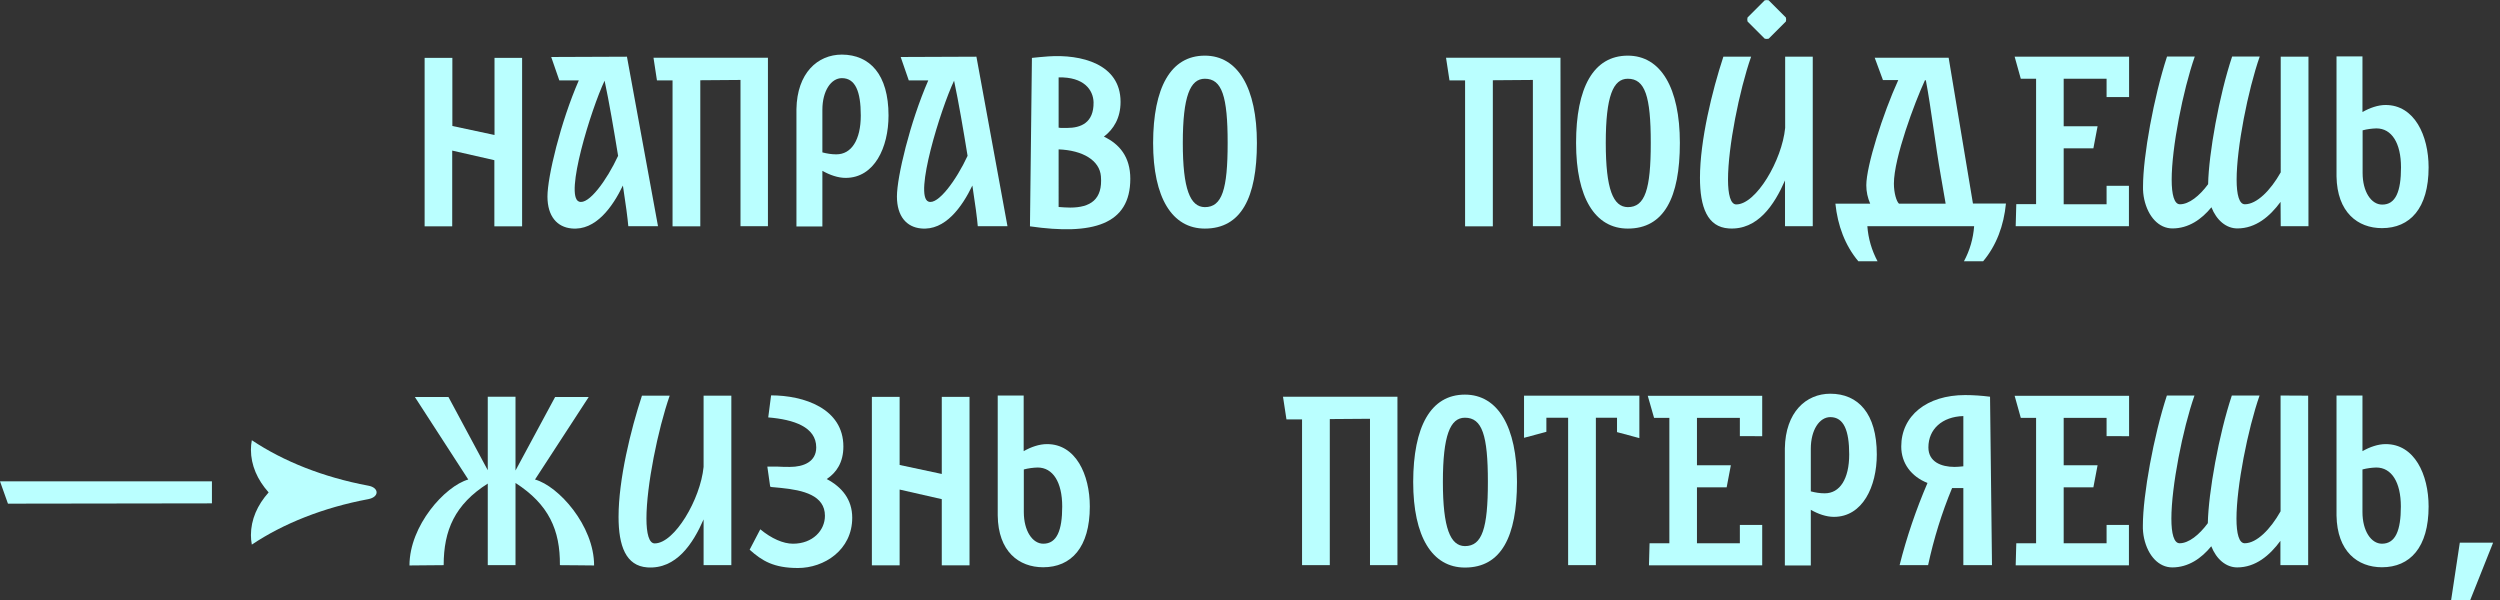 <?xml version="1.0" encoding="utf-8"?>
<!-- Generator: Adobe Illustrator 23.0.3, SVG Export Plug-In . SVG Version: 6.00 Build 0)  -->
<svg version="1.1" id="Layer_1" xmlns="http://www.w3.org/2000/svg" xmlns:xlink="http://www.w3.org/1999/xlink" x="0px" y="0px"
	 viewBox="0 0 1666.8 400.2" style="enable-background:new 0 0 1666.8 400.2;" xml:space="preserve">
<rect x="0" y="0" width="1666.8" height="400.2" fill="#333333" stroke="none"/>
<style type="text/css">
	.st0{fill:#BAFFFF;}
</style>
<title>Artboard 45sol</title>
<g id="Layer_14">
	<path class="st0" d="M348.1,38.6v112.3h-18.5v-44.1l-28.1-6.4v50.5h-18.4V38.6h18.5V84l28.1,6V38.6H348.1z"/>
	<path class="st0" d="M418.9,150.8c-0.4-4.9-1.7-14.9-3.6-27.1c-6.8,14.1-18.1,30.3-34.3,28.6c-9.4-0.9-16-7.9-16-21.3
		c0-13,8.7-49.5,20.9-77.4h-13L367.5,38l50.5-0.2l20.7,113H418.9z M412.1,103.9c-2.8-17.3-6-36-9-50.1c-9,19-26.9,76.9-17.1,80.6
		C392.4,136.9,404.6,120.1,412.1,103.9z"/>
	<path class="st0" d="M512.2,150.8h-18.5V53.3l-26.8,0.2v97.4h-18.5V53.6H438l-2.3-15.1H512v112.3H512.2z"/>
	<path class="st0" d="M592.4,77c0,21.3-9.4,41.6-28.6,41.6c-5.1,0-10.5-1.9-15.5-4.7V151H531V72.8c0.4-24.1,14.1-36.4,30.3-36.4
		C580,36.5,592.4,49.7,592.4,77z M573.9,77c0-16-3.6-24.9-12.6-24.9c-7.2,0-13,8.5-13,21.1v28.4c3,0.8,6.1,1.3,9.2,1.3
		C567.7,103,573.9,93.2,573.9,77L573.9,77z"/>
	<path class="st0" d="M651.9,150.8c-0.4-4.9-1.7-14.9-3.6-27.1c-6.8,14.1-18.1,30.3-34.3,28.6c-9.4-0.9-16-7.9-16-21.3
		c0-13,8.7-49.5,20.9-77.4h-13L600.5,38l50.5-0.2l20.7,113H651.9z M645.1,103.9c-2.8-17.3-6-36-9-50.1c-9,19-26.9,76.9-17.1,80.6
		C625.3,136.9,637.6,120.1,645.1,103.9z"/>
	<path class="st0" d="M753.6,119.2c0,30.7-25.2,37.7-66.9,31.7L688,38.6c2.6-0.2,7-0.8,10.9-1c21.8-1.5,48.2,4.9,48.2,30.3
		c0,10.9-4.7,18.3-11.1,23.2C746.3,96,753.6,104.5,753.6,119.2z M705.8,51.6v33.5c0.6,0,0.9,0.2,1.5,0.2h4.1
		c9.2,0,17.9-3.4,17.7-17.1C728.9,60,722.7,51.2,705.8,51.6z M734,117.5c-0.9-10.6-12.1-17.3-28.2-17.9V138c2.6,0.2,5.3,0.4,7.7,0.4
		C726.9,138.4,735.3,133.1,734,117.5z"/>
	<path class="st0" d="M803.3,37.1c22,0,34.7,21.5,34.7,58.2c0,36.5-10.5,57.1-34.7,57.1c-21.8,0-34.5-20.5-34.5-57.1
		C768.9,58.5,780.4,37.1,803.3,37.1z M803.3,138.1c11.5,0,15.2-11.9,15.2-42.8c0-31.1-3.8-42.8-15.2-42.8
		c-9.8,0-14.7,11.7-14.7,42.8C788.6,126.1,793.5,138,803.3,138.1L803.3,138.1z"/>
	<path class="st0" d="M1040.5,150.8H1022V53.3l-26.7,0.2v97.4h-18.5V53.6h-10.4l-2.3-15.1h76.3L1040.5,150.8z"/>
	<path class="st0" d="M1085.3,37.1c22,0,34.7,21.5,34.7,58.2c0,36.5-10.6,57.1-34.7,57.1c-21.8,0-34.5-20.5-34.5-57.1
		C1050.8,58.5,1062.3,37.1,1085.3,37.1z M1085.3,138.1c11.5,0,15.3-11.9,15.3-42.8c0-31.1-3.8-42.8-15.3-42.8
		c-9.8,0-14.7,11.7-14.7,42.8C1070.6,126.1,1075.5,138,1085.3,138.1L1085.3,138.1z"/>
	<path class="st0" d="M1208.6,37.8v113h-18.5v-30.5c-7,16-18.1,33.3-37.5,32c-14.3-0.9-19.2-14.3-19.2-33.7c0-24.9,8.1-58,15.6-80.8
		h18.5c-7.9,22.6-15.4,60.3-15.4,81.9c0,10,1.7,16.6,5.5,16.6c13.2,0,30.5-29.4,32.6-51V37.8H1208.6z M1165.1,14.3
		c-0.2-0.9-0.2-1.8,0-2.6l11.5-11.5c0.9-0.2,1.8-0.2,2.6,0l11.5,11.5c0.2,0.9,0.2,1.8,0,2.6l-11.5,11.5c-0.9,0.2-1.8,0.2-2.6,0
		L1165.1,14.3z"/>
	<path class="st0" d="M1322.2,174.2h-12.8c3.9-7.2,6.2-15.2,6.8-23.4H1245c0.6,8.2,2.9,16.1,6.8,23.4H1239
		c-8.9-10.6-13.8-23.9-15.3-38.4h23.2c-1.7-3.9-2.6-8-2.6-12.3c0-12.8,11.1-47.8,21.3-70.1h-10.2l-5.5-14.9h49.3l16.2,97.2h22
		C1336,150.3,1331.1,163.6,1322.2,174.2z M1297.2,135.8l-3.2-18.5c-3.6-20.3-6.4-44.8-10-63.8h-0.6c-6.8,14.7-20.7,51.8-20.7,68.9
		c0,6.2,1.7,11.9,3.4,13.4H1297.2z"/>
	<path class="st0" d="M1404.5,64.7V52.5h-28.6v31.7h22.6l-2.8,14.7h-19.8v37.3h28.6v-12.3h14.9v26.9h-75.5l0.4-14.7h13.2V52.5h-10.2
		l-4.1-14.7h76.3v26.9H1404.5z"/>
	<path class="st0" d="M1520.5,134.6c-7.2,9.8-16.6,17.7-28.8,17.7c-7.5,0-13.9-5.5-17.3-14.1c-6.6,8.1-15.3,14.1-26,14.1
		c-9,0-16.2-7.7-18.8-19.4c-0.6-2.8-0.9-5.8-0.8-8.7c0-20,7.2-59.7,16-86.5h18.5c-7.9,22.6-15.4,60.8-15.4,82.1
		c0,10,1.7,16.4,5.5,16.4c6,0,13-5.5,18.8-13.4c0.4-20.3,7.3-59,16-85.1h18.4c-7.9,22.6-15.4,60.8-15.4,82.1c0,10,1.7,16.4,5.5,16.4
		c7.9,0,17.1-9.2,23.9-21.3V37.8h18.5v113h-18.5L1520.5,134.6"/>
	<path class="st0" d="M1619.2,111.6c0,27.3-12.4,40.5-31.1,40.5c-16.2,0-29.9-10.6-30.3-34.5v-80h17.3v37.1
		c4.9-2.8,10.4-4.7,15.4-4.7C1609.8,70,1619.2,90.4,1619.2,111.6z M1600.8,111.6c0-16.2-6.2-26-16.4-26c-3.1,0.1-6.2,0.5-9.2,1.3
		v28.4c0,12.6,5.8,21.1,13,21.1C1597.2,136.5,1600.8,127.7,1600.8,111.6z"/>
	<path class="st0" d="M5.3,335.8L0,320.9h141.3v14.7L5.3,335.8z"/>
	<path class="st0" d="M373.3,376.8c0.2-23.4-7.4-40.5-29.6-54.8v54.8h-18.5v-54.4c-21.9,13.9-29.4,31.1-29.4,54.4
		c-9,0-14.9,0.2-22.8,0.2c0-26.6,23.7-52.9,39.2-57.3l-35.6-55H299l26.2,48.8v-49h18.5v49.2l26.4-49h22.4l-35.8,55
		c15.6,4.3,39.4,30.7,39.4,57.3C388.2,377,384.2,376.8,373.3,376.8z"/>
	<path class="st0" d="M487.6,263.8v113h-18.5v-30.5c-7,16-18.1,33.3-37.5,32c-14.3-1-19.2-14.3-19.2-33.7c0-24.9,8.1-58,15.6-80.8
		h18.5c-7.9,22.6-15.5,60.3-15.5,81.9c0,10,1.7,16.6,5.5,16.6c13.2,0,30.5-29.4,32.6-51v-47.5H487.6z"/>
	<path class="st0" d="M568.2,345.2c0,21.5-18.7,33.5-36.2,33.5c-16,0-23.9-4.7-32.2-12.2l7.1-13.6c7.5,6.2,15.3,9.6,21.8,9.6
		c13.2,0,21.3-8.9,21.3-18.6c0-13.6-14.3-17.1-29.4-18.6c-1.5-0.2-2.8-0.2-4.2-0.4c-0.8,0-1.5-0.2-2.3-0.2v-0.2h-0.6l-1.9-13.4h6.8
		c2.8,0.2,5.7,0.2,8.3,0.2c9,0,17.5-3.4,17.5-13c0-13.6-14.9-18.6-32-20l1.9-14.7c21.8,0,48.2,8.7,48.2,34.1
		c0,10.5-4.5,17.3-11.1,21.7C561.3,324.7,568.2,333,568.2,345.2z"/>
	<path class="st0" d="M646.4,264.6v112.3h-18.5v-44.1l-28.1-6.4v50.5h-18.5V264.6h18.5V310l28.1,6v-51.4H646.4z"/>
	<path class="st0" d="M726.6,337.7c0,27.3-12.4,40.5-31.1,40.5c-16.2,0-30-10.5-30.3-34.5v-80h17.3v37.1c4.9-2.8,10.4-4.7,15.5-4.7
		C717.2,296,726.6,316.4,726.6,337.7z M708.2,337.7c0-16.2-6.2-26-16.4-26c-3.1,0.1-6.2,0.5-9.2,1.3v28.4c0,12.6,5.8,21.1,13,21.1
		C704.6,362.5,708.2,353.7,708.2,337.7z"/>
	<path class="st0" d="M931.9,376.8h-18.5v-97.6l-26.8,0.2v97.4h-18.5v-97.2h-10.4l-2.3-15.1h76.3v112.3H931.9z"/>
	<path class="st0" d="M976.7,263.1c22,0,34.7,21.5,34.7,58.2c0,36.5-10.5,57.1-34.7,57.1c-21.8,0-34.5-20.5-34.5-57.1
		C942.3,284.5,953.8,263.1,976.7,263.1z M976.7,364.1c11.5,0,15.3-11.9,15.3-42.8c0-31.1-3.8-42.8-15.3-42.8
		c-9.8,0-14.7,11.7-14.7,42.8C962,352.2,967,364,976.7,364.1L976.7,364.1z"/>
	<path class="st0" d="M1093,292.1l-14.9-4v-9.6H1064v98.3h-18.5v-98.3H1031v9.4l-14.9,4v-28.1h76.9V292.1z"/>
	<path class="st0" d="M1160,290.8v-12.2h-28.6v31.6h22.6l-2.8,14.7h-19.8v37.3h28.6V350h14.9v26.9h-75.5l0.4-14.7h13.2v-83.6h-10.2
		l-4.2-14.7h76.3v26.9L1160,290.8z"/>
	<path class="st0" d="M1251.3,303c0,21.3-9.4,41.6-28.6,41.6c-5.1,0-10.5-1.9-15.4-4.7V377H1190v-78.1c0.4-24.1,14.1-36.4,30.3-36.4
		C1238.9,262.5,1251.3,275.7,1251.3,303z M1232.9,303c0-16-3.6-24.9-12.6-24.9c-7.2,0-13,8.5-13,21.1v28.4c3,0.8,6.1,1.3,9.2,1.3
		C1226.7,329,1232.9,319.2,1232.9,303z"/>
	<path class="st0" d="M1309,376.8v-51.4h-7.5c-6.9,16.6-12.2,33.8-16,51.4h-19c4.7-18.7,11-37.1,18.6-54.8
		c-10.9-4.3-17.5-13.2-17.5-24.3c0-20.5,17-34.3,42.6-34.3c5.5,0,11.1,0.4,16.6,1.1l1.3,112.3L1309,376.8L1309,376.8z M1309,310.9
		v-33.5c-14.1,0.4-23.3,8.7-23.3,20.9c0,9.6,8.5,13,17.5,13C1305,311.3,1306.9,311.1,1309,310.9z"/>
	<path class="st0" d="M1404.5,290.8v-12.2h-28.6v31.6h22.6l-2.8,14.7h-19.8v37.3h28.6V350h14.9v26.9h-75.5l0.4-14.7h13.2v-83.6
		h-10.2l-4.1-14.7h76.3v26.9L1404.5,290.8z"/>
	<path class="st0" d="M1538.9,263.8v113h-18.5v-16.2c-7.2,9.8-16.6,17.7-28.8,17.7c-7.5,0-13.9-5.5-17.3-14.1
		c-6.6,8.1-15.3,14.1-26,14.1c-9,0-16.2-7.7-18.8-19.4c-0.6-2.8-0.9-5.8-0.8-8.7c0-20,7.2-59.7,16-86.5h18.4
		c-7.9,22.6-15.4,60.8-15.4,82.1c0,10,1.7,16.4,5.5,16.4c6,0,13-5.5,18.8-13.4c0.4-20.3,7.3-59,16-85.1h18.5
		c-7.9,22.6-15.4,60.8-15.4,82.1c0,10,1.7,16.4,5.5,16.4c7.9,0,17.1-9.2,23.9-21.3v-77.2L1538.9,263.8L1538.9,263.8z"/>
	<path class="st0" d="M1619.2,337.7c0,27.3-12.4,40.5-31.1,40.5c-16.2,0-29.9-10.5-30.3-34.5v-80h17.3v37.1
		c4.9-2.8,10.4-4.7,15.4-4.7C1609.8,296,1619.2,316.4,1619.2,337.7z M1600.7,337.7c0-16.2-6.2-26-16.4-26c-3.1,0.1-6.2,0.5-9.2,1.3
		v28.4c0,12.6,5.8,21.1,13,21.1C1597.1,362.5,1600.7,353.7,1600.7,337.7L1600.7,337.7z"/>
	<path class="st0" d="M1634.2,400.2l5.8-38.4h22.2l-15.3,38.4H1634.2z"/>
	<path class="st0" d="M245.5,332.8c7.5-1.4,7.4-7.7,0-9c-29.9-5.6-56.5-16.2-77.6-30.3c-0.4,2.1-0.6,4.2-0.6,6.3
		c0,10.4,4.3,20.1,11.8,28.5c-7.5,8.4-11.8,18.1-11.8,28.5c0,2.1,0.2,4.2,0.6,6.3C189,349,215.6,338.4,245.5,332.8z"/>
</g>
</svg>
